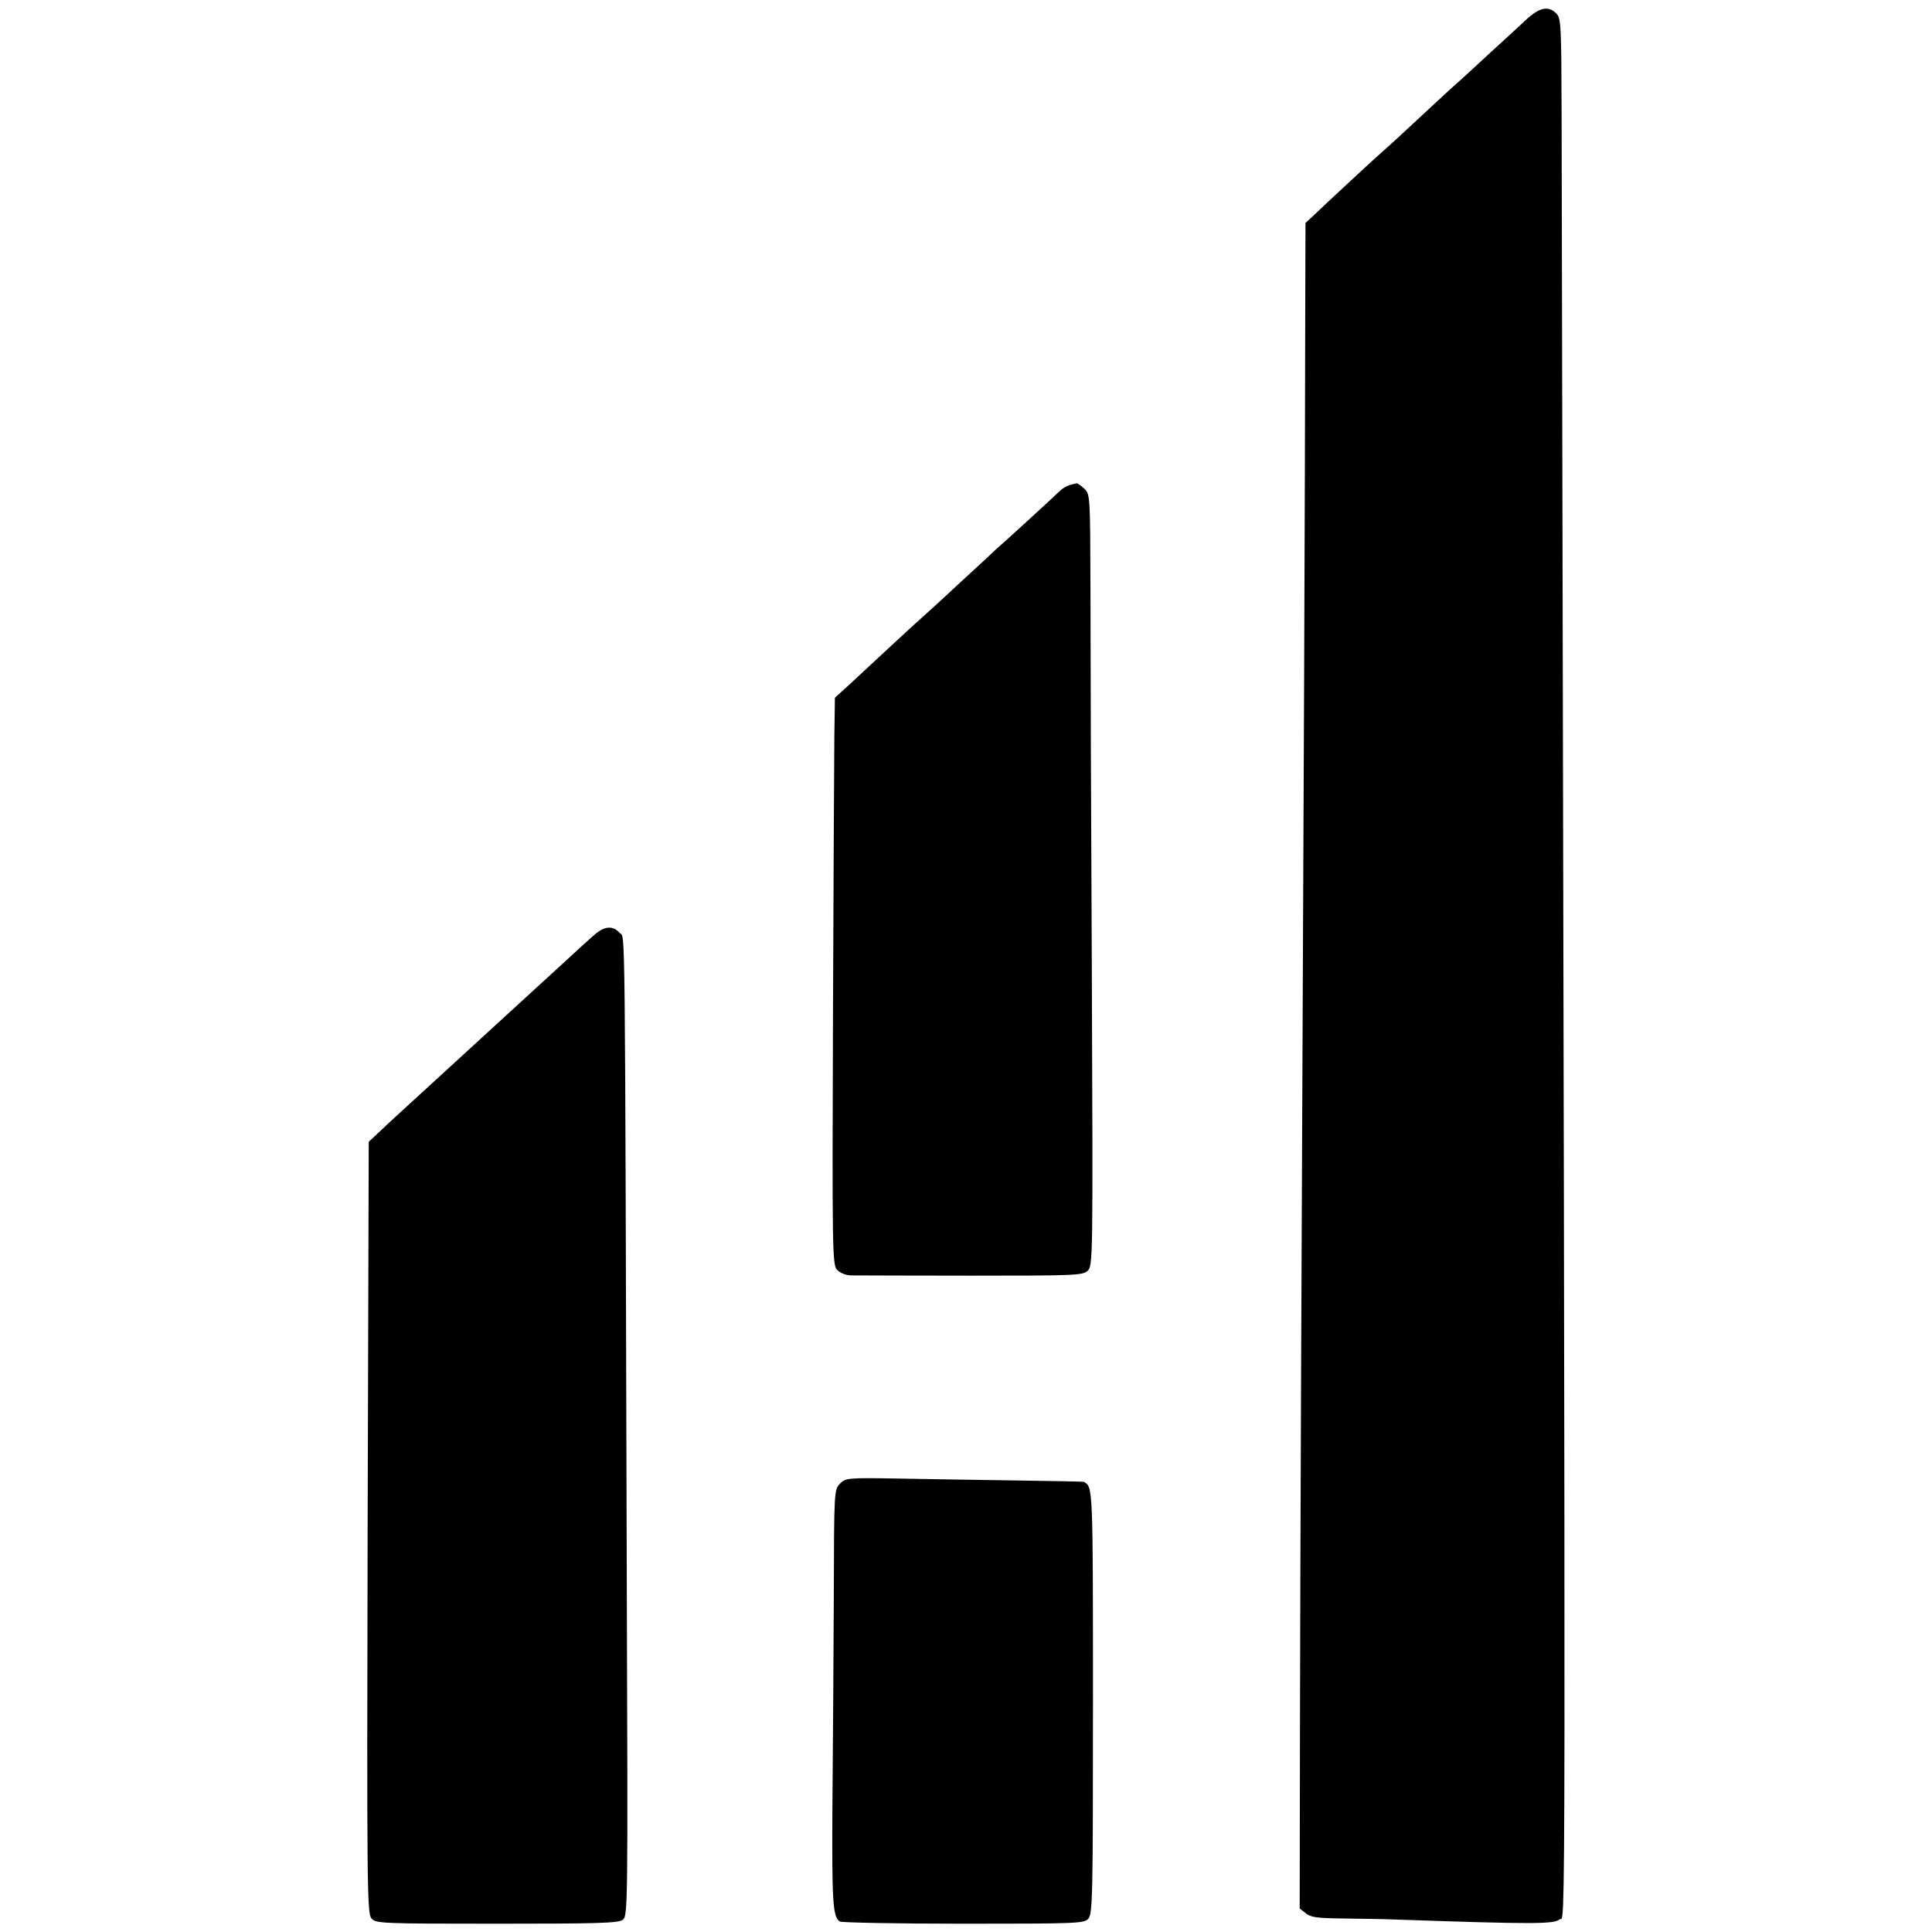 <?xml version="1.0" standalone="no"?>
<!DOCTYPE svg PUBLIC "-//W3C//DTD SVG 20010904//EN"
 "http://www.w3.org/TR/2001/REC-SVG-20010904/DTD/svg10.dtd">
<svg version="1.0" xmlns="http://www.w3.org/2000/svg"
 width="700pt" height="700pt" viewBox="0 0 700 700"
 preserveAspectRatio="xMidYMid meet">
<g transform="translate(0,700) scale(0.1,-0.1)"
fill="#000000" stroke="none">
<path d="M5530 6929 c-25 -23 -85 -79 -135 -124 -49 -46 -100 -92 -111 -102
-12 -10 -72 -65 -134 -123 -62 -58 -122 -113 -134 -123 -28 -24 -223 -205
-258 -239 l-28 -26 -1 -374 c0 -205 -2 -789 -4 -1298 -10 -2199 -14 -3185 -15
-3790 l-1 -645 22 -17 c17 -15 42 -18 133 -19 61 -1 149 -2 196 -4 496 -17
571 -17 591 1 22 20 22 -381 7 6538 -1 326 -2 350 -19 367 -29 29 -60 23 -109
-22z"/>
<path d="M3877 5243 c-11 -3 -27 -12 -36 -21 -26 -25 -209 -193 -232 -212 -10
-10 -65 -61 -122 -113 -56 -52 -113 -105 -127 -117 -14 -12 -70 -63 -125 -114
-55 -51 -125 -116 -155 -144 l-55 -50 -2 -139 c-1 -76 -3 -537 -5 -1025 -3
-832 -2 -889 14 -908 11 -12 31 -20 50 -21 18 0 214 -1 436 -1 373 0 404 1
422 17 20 18 20 33 16 1059 -3 573 -5 1202 -5 1398 -1 354 -1 357 -23 378 -12
11 -24 19 -27 19 -3 -1 -14 -3 -24 -6z"/>
<path d="M2156 3615 c-17 -14 -70 -63 -119 -108 -117 -107 -128 -117 -237
-217 -51 -47 -105 -96 -120 -110 -15 -14 -69 -63 -120 -110 -51 -47 -123 -112
-159 -146 l-65 -61 -4 -1398 c-3 -1311 -2 -1398 14 -1416 16 -18 37 -19 454
-19 361 0 440 2 456 14 19 14 19 36 15 1213 -7 2505 -5 2340 -26 2363 -24 27
-54 25 -89 -5z"/>
<path d="M3044 1625 c-22 -22 -22 -27 -23 -411 -1 -214 -3 -553 -5 -754 -2
-351 1 -406 27 -422 7 -4 208 -8 448 -8 410 0 437 1 452 18 16 17 17 86 17
785 0 786 0 779 -33 798 -1 1 -112 3 -247 5 -135 2 -328 5 -430 7 -178 3 -186
2 -206 -18z"/>
</g>
</svg>
